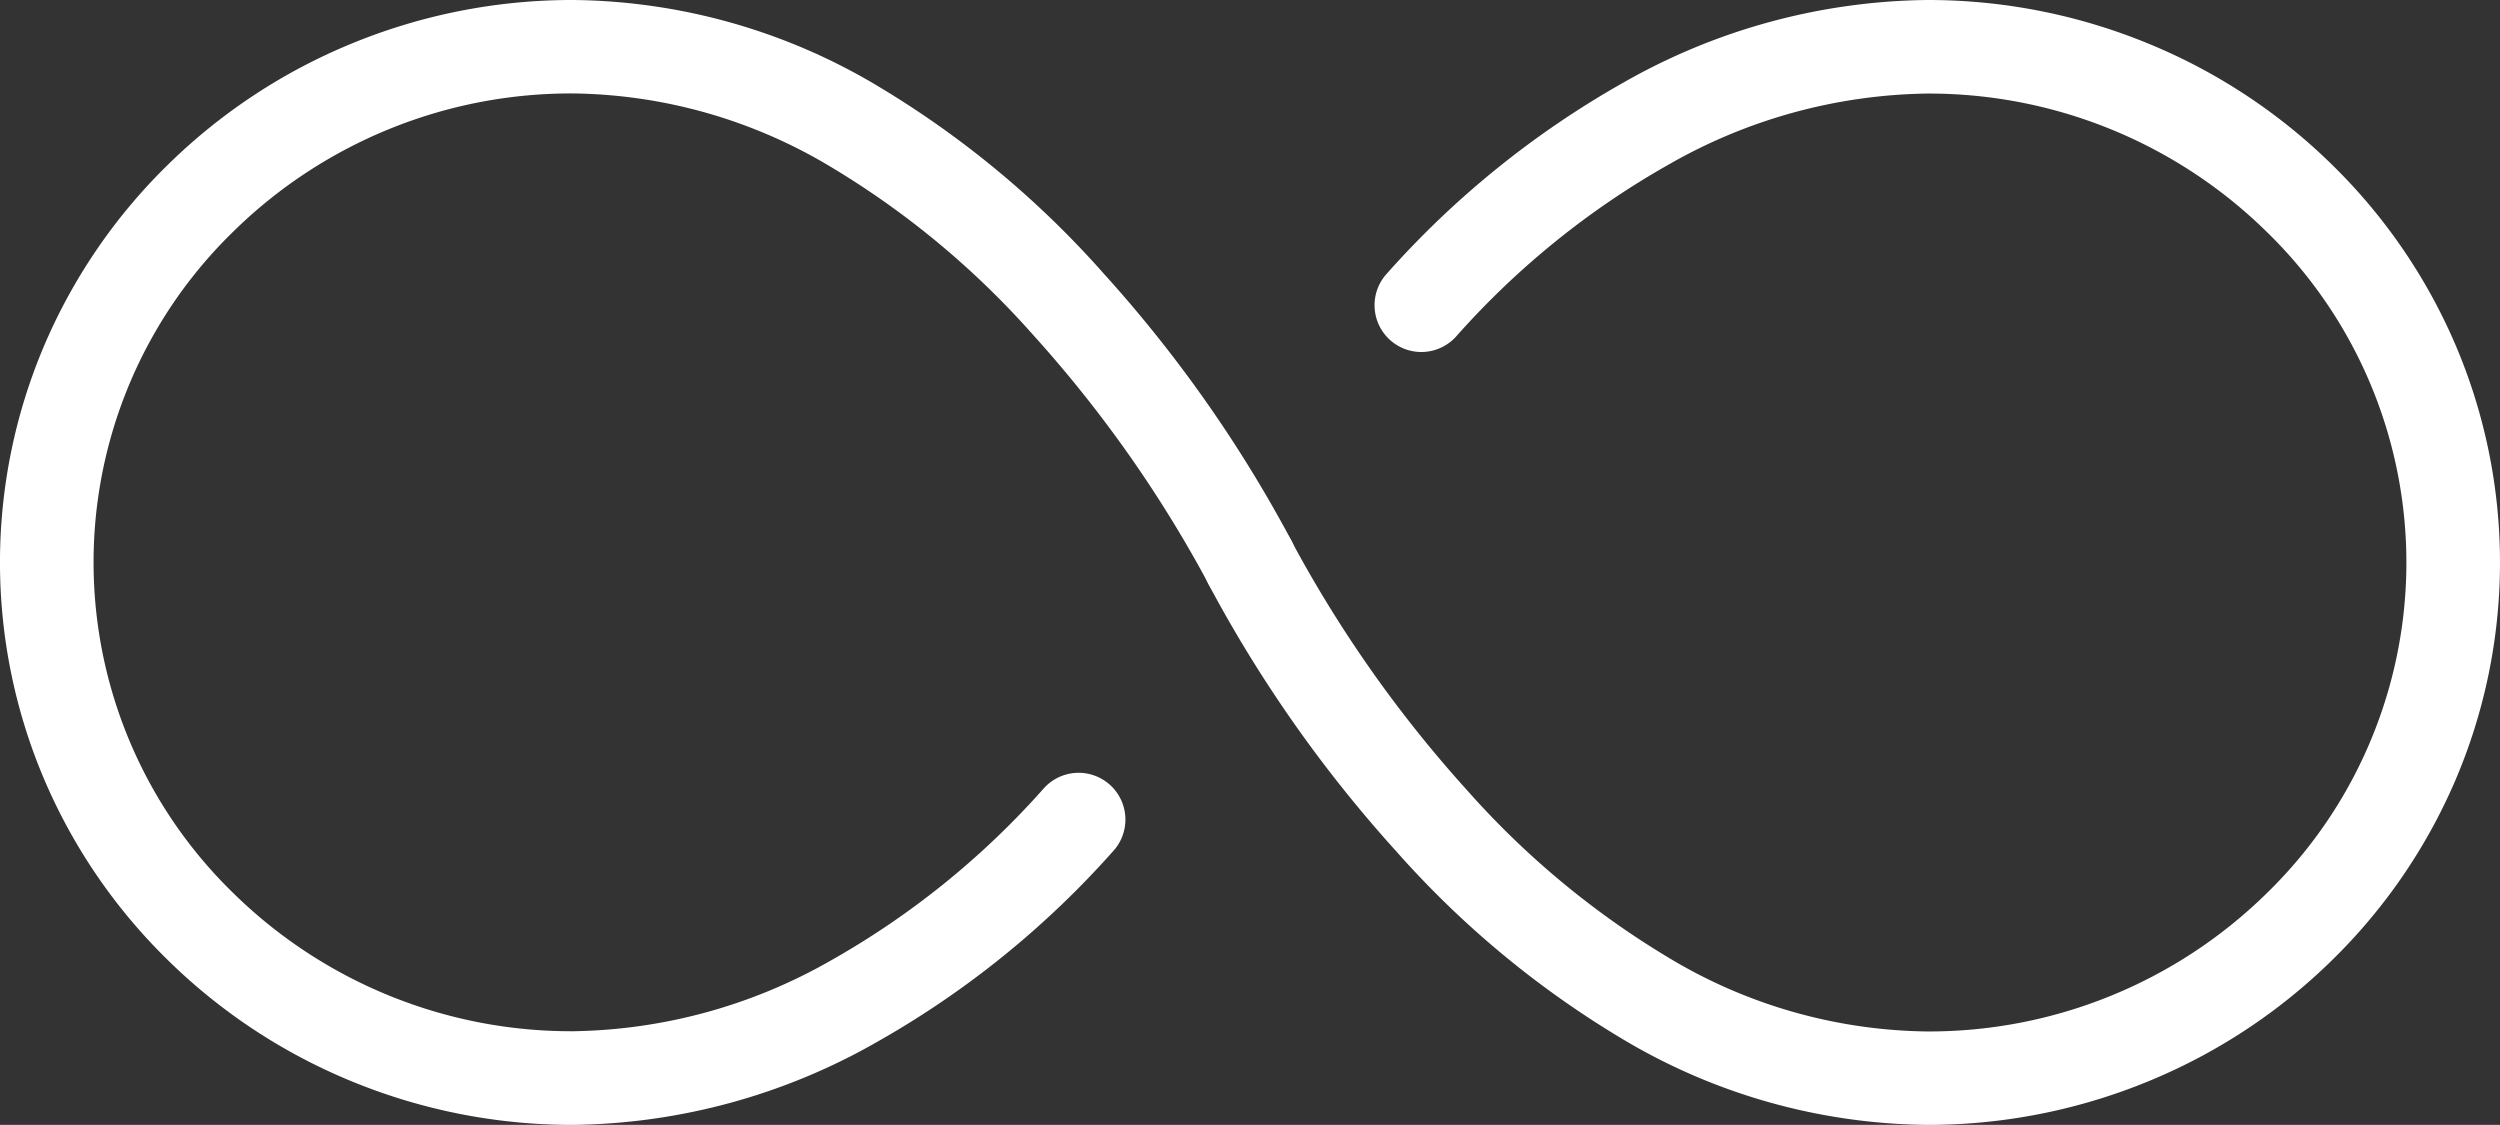 <svg xmlns="http://www.w3.org/2000/svg" width="80.161" height="36.069" viewBox="0 0 80.161 36.069"><rect x="0" y="0" width="80.161" height="36.069" fill="#333333" stroke="none"/><g transform="translate(-30.5 -158.5)"><path d="M48.879,194.569a18.563,18.563,0,0,1-7.144-1.414,18.344,18.344,0,0,1-5.841-3.858,17.963,17.963,0,0,1-3.945-5.733,17.769,17.769,0,0,1,0-14.059,17.963,17.963,0,0,1,3.945-5.733,18.344,18.344,0,0,1,5.841-3.858,18.563,18.563,0,0,1,7.144-1.414,19.376,19.376,0,0,1,9.813,2.787,30.618,30.618,0,0,1,7.187,5.973,42.6,42.6,0,0,1,6.043,8.6,1.5,1.5,0,0,1-2.683,1.343h0a40.314,40.314,0,0,0-5.631-7.985,27.545,27.545,0,0,0-6.458-5.361,16.406,16.406,0,0,0-8.271-2.361,15.455,15.455,0,0,0-10.885,4.416,14.793,14.793,0,0,0,0,21.238,15.455,15.455,0,0,0,10.885,4.416,17.128,17.128,0,0,0,8.307-2.294,26.543,26.543,0,0,0,6.767-5.476,1.5,1.5,0,1,1,2.231,2.005,29.573,29.573,0,0,1-7.548,6.1A20.086,20.086,0,0,1,48.879,194.569Z" fill="#fff"/><path d="M277.7,194.569a19.375,19.375,0,0,1-9.813-2.787,30.618,30.618,0,0,1-7.187-5.973,42.6,42.6,0,0,1-6.043-8.6,1.5,1.5,0,1,1,2.683-1.342,40.33,40.33,0,0,0,5.631,7.984,27.545,27.545,0,0,0,6.458,5.361,16.406,16.406,0,0,0,8.271,2.361,15.455,15.455,0,0,0,10.885-4.416,14.794,14.794,0,0,0,0-21.238A15.455,15.455,0,0,0,277.7,161.5a17.128,17.128,0,0,0-8.307,2.294,26.543,26.543,0,0,0-6.767,5.476,1.5,1.5,0,1,1-2.231-2.005,29.572,29.572,0,0,1,7.548-6.1A20.086,20.086,0,0,1,277.7,158.5a18.563,18.563,0,0,1,7.144,1.414,18.344,18.344,0,0,1,5.841,3.858,17.963,17.963,0,0,1,3.945,5.733,17.77,17.77,0,0,1,0,14.059,17.963,17.963,0,0,1-3.945,5.733,18.344,18.344,0,0,1-5.841,3.858A18.563,18.563,0,0,1,277.7,194.569Z" transform="translate(-185.419)" fill="#fff"/></g></svg>